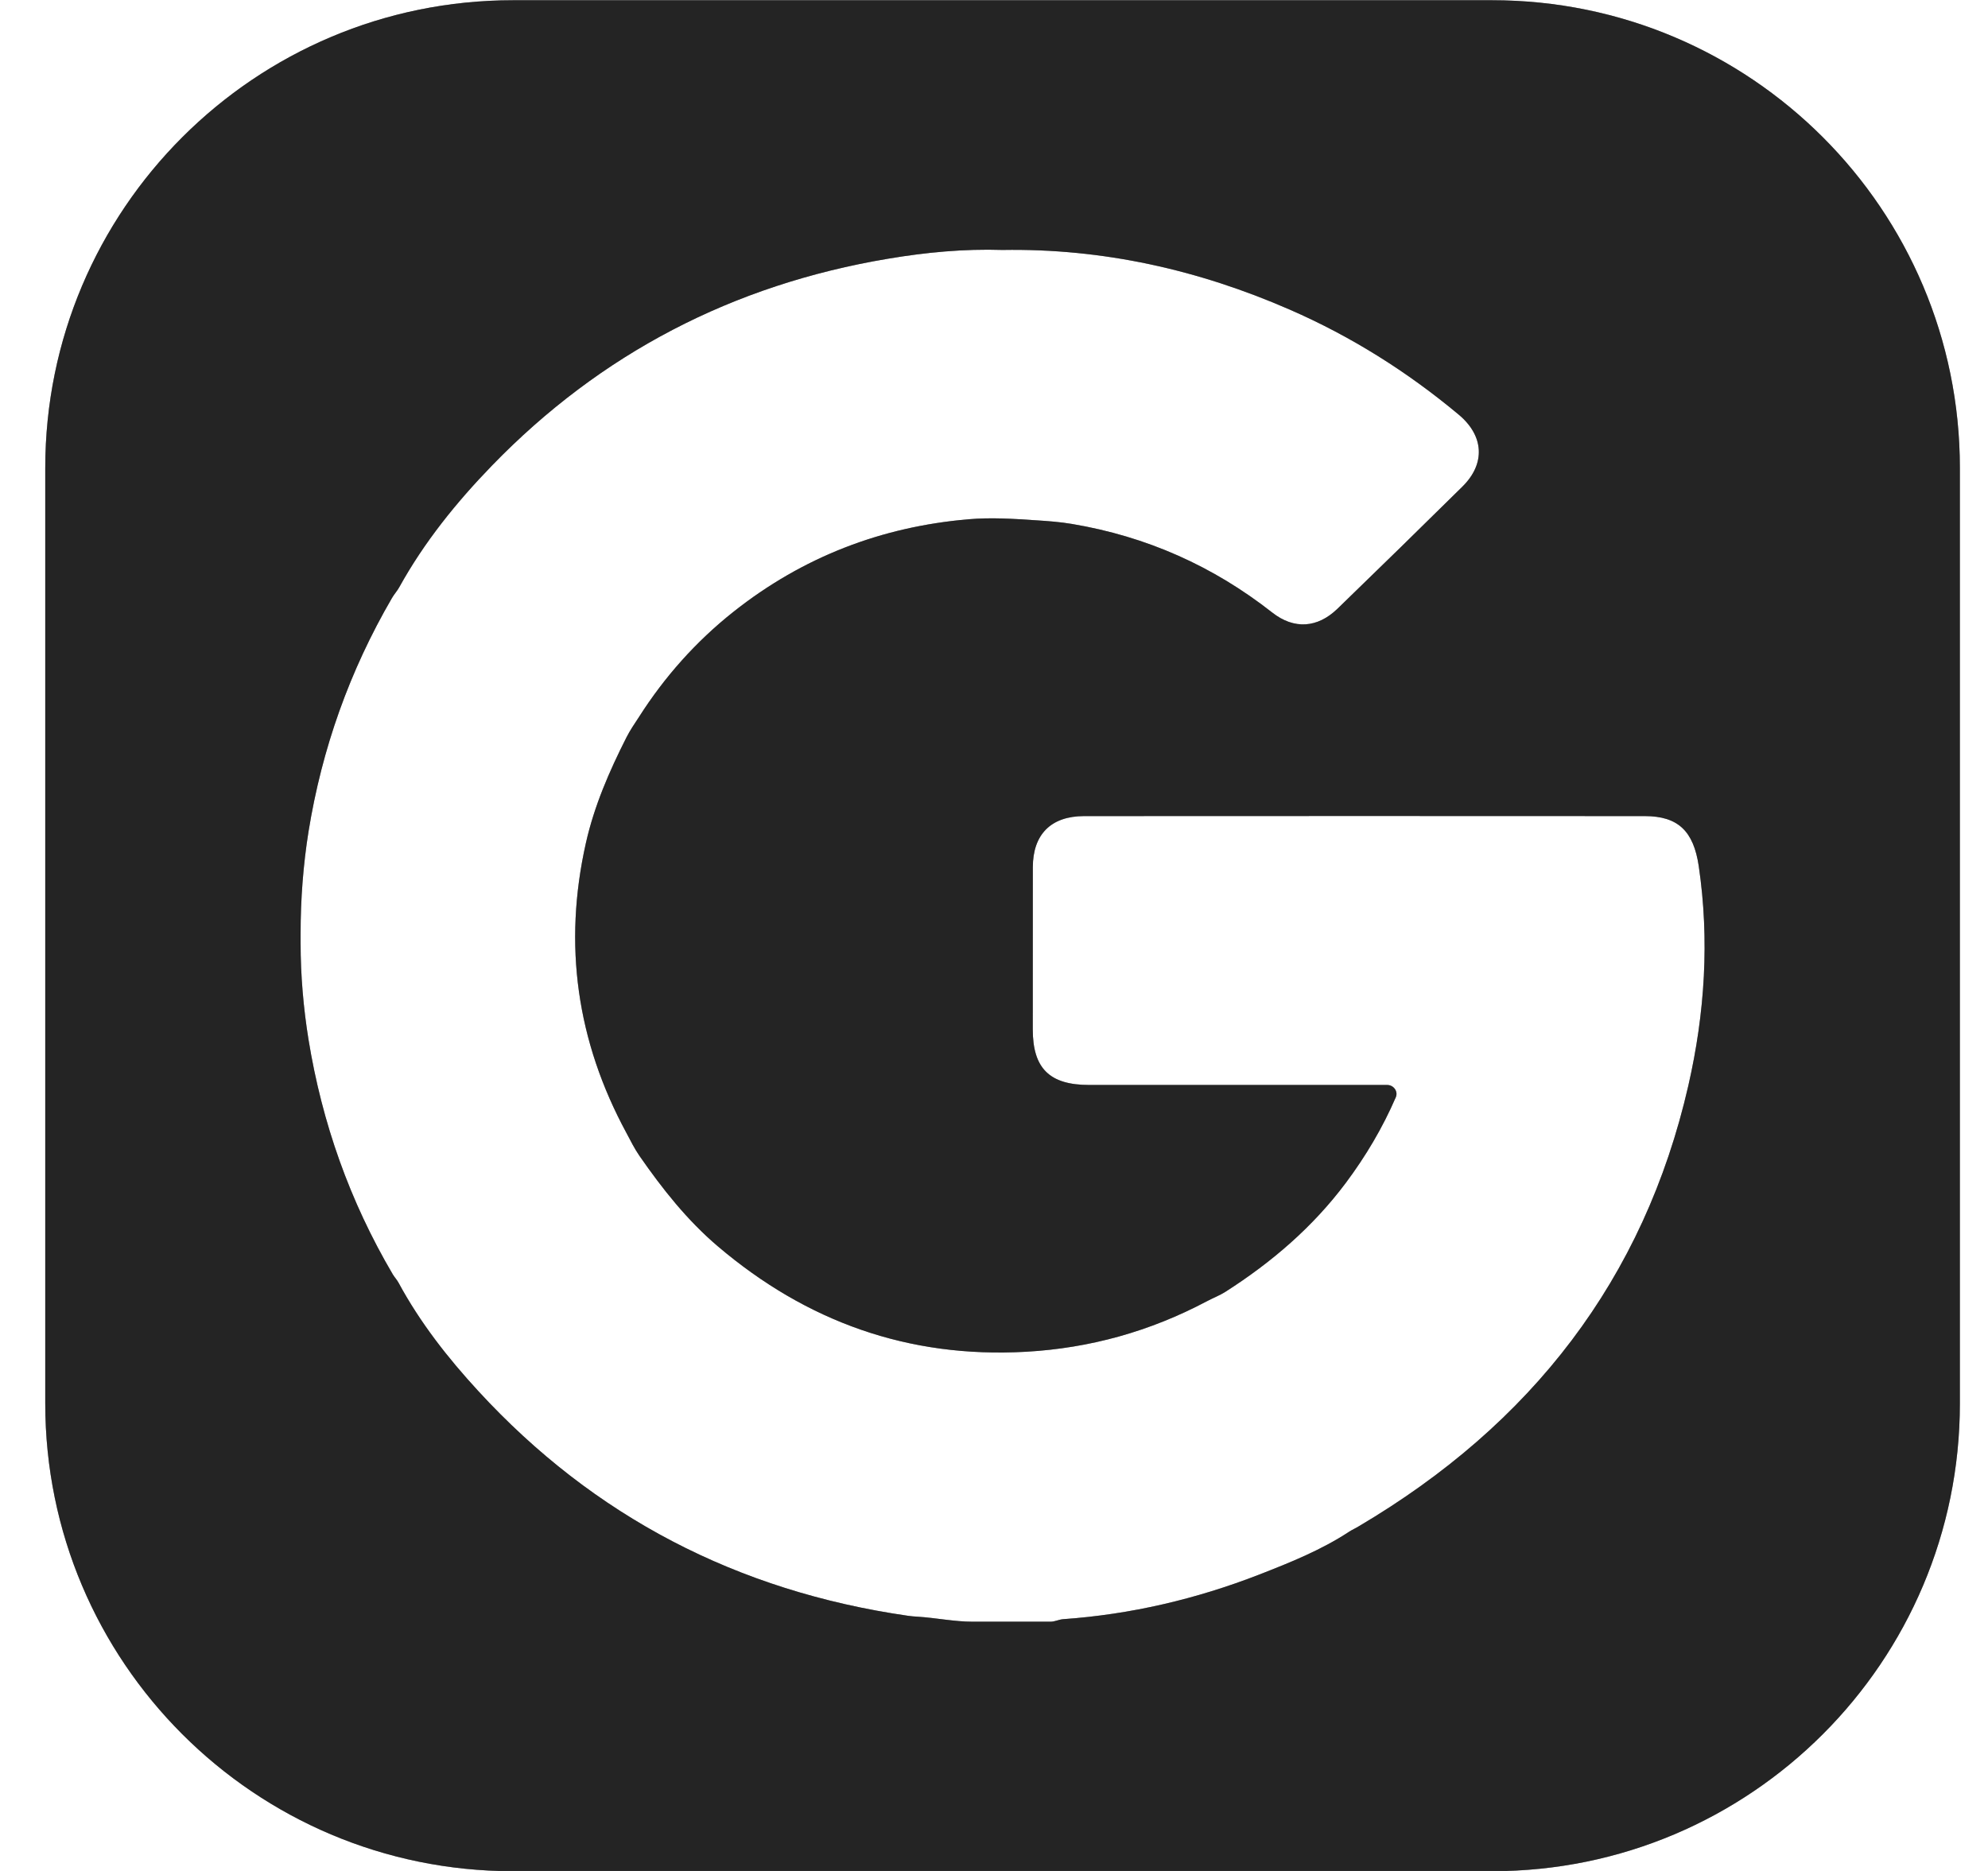 <svg width="34" height="32" viewBox="0 0 34 32" fill="none" xmlns="http://www.w3.org/2000/svg">
<path d="M33.519 24.004C33.519 28.422 29.937 32.004 25.519 32.004H8.774C4.356 32.004 0.774 28.422 0.774 24.004V8.004C0.774 3.586 4.356 0.004 8.774 0.004H25.519C29.937 0.004 33.519 3.586 33.519 8.004V24.004ZM17.145 4.275C16.487 4.254 15.834 4.316 15.188 4.425C12.532 4.87 10.272 6.048 8.418 7.959C7.804 8.592 7.254 9.274 6.828 10.044C6.791 10.11 6.739 10.166 6.702 10.231C5.978 11.476 5.506 12.805 5.277 14.219C5.185 14.793 5.141 15.383 5.141 15.964V16.13C5.141 16.681 5.189 17.241 5.277 17.785C5.509 19.208 5.982 20.546 6.717 21.795C6.748 21.846 6.789 21.889 6.817 21.941C7.184 22.62 7.658 23.225 8.181 23.793C10.155 25.939 12.61 27.215 15.53 27.636C15.584 27.644 15.639 27.648 15.693 27.651C16.007 27.671 16.322 27.737 16.636 27.737H17.968C18.037 27.737 18.11 27.7 18.179 27.694C19.339 27.613 20.457 27.35 21.536 26.931C22.067 26.724 22.597 26.511 23.075 26.197C23.127 26.163 23.184 26.139 23.237 26.106C26.191 24.362 28.117 21.88 28.875 18.568C29.158 17.329 29.239 16.076 29.053 14.813C28.964 14.214 28.7 13.959 28.13 13.958C24.933 13.956 21.737 13.956 18.541 13.958C17.972 13.959 17.665 14.273 17.664 14.833C17.663 15.757 17.663 16.681 17.663 17.605C17.663 18.274 17.95 18.557 18.629 18.557H23.726C23.834 18.557 23.915 18.667 23.872 18.767C23.646 19.289 23.357 19.777 23.015 20.234C22.452 20.986 21.751 21.588 20.96 22.093C20.858 22.158 20.744 22.201 20.637 22.258C19.672 22.769 18.645 23.058 17.546 23.12C15.532 23.233 13.791 22.602 12.28 21.319C11.751 20.87 11.328 20.333 10.937 19.77C10.851 19.646 10.785 19.511 10.714 19.378C9.863 17.808 9.63 16.156 10.02 14.42C10.163 13.783 10.421 13.19 10.715 12.61C10.777 12.488 10.854 12.376 10.929 12.262C11.366 11.576 11.902 10.973 12.544 10.464C13.732 9.523 15.079 9.008 16.567 8.881C16.951 8.848 17.337 8.873 17.721 8.899C17.925 8.912 18.129 8.927 18.331 8.961C19.609 9.175 20.748 9.683 21.759 10.477C22.132 10.77 22.533 10.742 22.874 10.412C23.59 9.719 24.302 9.023 25.011 8.323C25.41 7.929 25.38 7.452 24.947 7.091C24.07 6.359 23.11 5.754 22.057 5.295C20.494 4.613 18.862 4.247 17.145 4.275Z" fill="#464646"/>
<path d="M33.519 24.004C33.519 28.422 29.937 32.004 25.519 32.004H8.774C4.356 32.004 0.774 28.422 0.774 24.004V8.004C0.774 3.586 4.356 0.004 8.774 0.004H25.519C29.937 0.004 33.519 3.586 33.519 8.004V24.004ZM17.145 4.275C16.487 4.254 15.834 4.316 15.188 4.425C12.532 4.87 10.272 6.048 8.418 7.959C7.804 8.592 7.254 9.274 6.828 10.044C6.791 10.11 6.739 10.166 6.702 10.231C5.978 11.476 5.506 12.805 5.277 14.219C5.185 14.793 5.141 15.383 5.141 15.964V16.13C5.141 16.681 5.189 17.241 5.277 17.785C5.509 19.208 5.982 20.546 6.717 21.795C6.748 21.846 6.789 21.889 6.817 21.941C7.184 22.62 7.658 23.225 8.181 23.793C10.155 25.939 12.61 27.215 15.53 27.636C15.584 27.644 15.639 27.648 15.693 27.651C16.007 27.671 16.322 27.737 16.636 27.737H17.968C18.037 27.737 18.11 27.7 18.179 27.694C19.339 27.613 20.457 27.35 21.536 26.931C22.067 26.724 22.597 26.511 23.075 26.197C23.127 26.163 23.184 26.139 23.237 26.106C26.191 24.362 28.117 21.88 28.875 18.568C29.158 17.329 29.239 16.076 29.053 14.813C28.964 14.214 28.7 13.959 28.13 13.958C24.933 13.956 21.737 13.956 18.541 13.958C17.972 13.959 17.665 14.273 17.664 14.833C17.663 15.757 17.663 16.681 17.663 17.605C17.663 18.274 17.95 18.557 18.629 18.557H23.726C23.834 18.557 23.915 18.667 23.872 18.767C23.646 19.289 23.357 19.777 23.015 20.234C22.452 20.986 21.751 21.588 20.96 22.093C20.858 22.158 20.744 22.201 20.637 22.258C19.672 22.769 18.645 23.058 17.546 23.12C15.532 23.233 13.791 22.602 12.28 21.319C11.751 20.87 11.328 20.333 10.937 19.77C10.851 19.646 10.785 19.511 10.714 19.378C9.863 17.808 9.63 16.156 10.02 14.42C10.163 13.783 10.421 13.19 10.715 12.61C10.777 12.488 10.854 12.376 10.929 12.262C11.366 11.576 11.902 10.973 12.544 10.464C13.732 9.523 15.079 9.008 16.567 8.881C16.951 8.848 17.337 8.873 17.721 8.899C17.925 8.912 18.129 8.927 18.331 8.961C19.609 9.175 20.748 9.683 21.759 10.477C22.132 10.77 22.533 10.742 22.874 10.412C23.59 9.719 24.302 9.023 25.011 8.323C25.41 7.929 25.38 7.452 24.947 7.091C24.07 6.359 23.11 5.754 22.057 5.295C20.494 4.613 18.862 4.247 17.145 4.275Z" fill="black" fill-opacity="0.2"/>
<path d="M33.519 24.004C33.519 28.422 29.937 32.004 25.519 32.004H8.774C4.356 32.004 0.774 28.422 0.774 24.004V8.004C0.774 3.586 4.356 0.004 8.774 0.004H25.519C29.937 0.004 33.519 3.586 33.519 8.004V24.004ZM17.145 4.275C16.487 4.254 15.834 4.316 15.188 4.425C12.532 4.87 10.272 6.048 8.418 7.959C7.804 8.592 7.254 9.274 6.828 10.044C6.791 10.11 6.739 10.166 6.702 10.231C5.978 11.476 5.506 12.805 5.277 14.219C5.185 14.793 5.141 15.383 5.141 15.964V16.13C5.141 16.681 5.189 17.241 5.277 17.785C5.509 19.208 5.982 20.546 6.717 21.795C6.748 21.846 6.789 21.889 6.817 21.941C7.184 22.62 7.658 23.225 8.181 23.793C10.155 25.939 12.61 27.215 15.53 27.636C15.584 27.644 15.639 27.648 15.693 27.651C16.007 27.671 16.322 27.737 16.636 27.737H17.968C18.037 27.737 18.11 27.7 18.179 27.694C19.339 27.613 20.457 27.35 21.536 26.931C22.067 26.724 22.597 26.511 23.075 26.197C23.127 26.163 23.184 26.139 23.237 26.106C26.191 24.362 28.117 21.88 28.875 18.568C29.158 17.329 29.239 16.076 29.053 14.813C28.964 14.214 28.7 13.959 28.13 13.958C24.933 13.956 21.737 13.956 18.541 13.958C17.972 13.959 17.665 14.273 17.664 14.833C17.663 15.757 17.663 16.681 17.663 17.605C17.663 18.274 17.95 18.557 18.629 18.557H23.726C23.834 18.557 23.915 18.667 23.872 18.767C23.646 19.289 23.357 19.777 23.015 20.234C22.452 20.986 21.751 21.588 20.96 22.093C20.858 22.158 20.744 22.201 20.637 22.258C19.672 22.769 18.645 23.058 17.546 23.12C15.532 23.233 13.791 22.602 12.28 21.319C11.751 20.87 11.328 20.333 10.937 19.77C10.851 19.646 10.785 19.511 10.714 19.378C9.863 17.808 9.63 16.156 10.02 14.42C10.163 13.783 10.421 13.19 10.715 12.61C10.777 12.488 10.854 12.376 10.929 12.262C11.366 11.576 11.902 10.973 12.544 10.464C13.732 9.523 15.079 9.008 16.567 8.881C16.951 8.848 17.337 8.873 17.721 8.899C17.925 8.912 18.129 8.927 18.331 8.961C19.609 9.175 20.748 9.683 21.759 10.477C22.132 10.77 22.533 10.742 22.874 10.412C23.59 9.719 24.302 9.023 25.011 8.323C25.41 7.929 25.38 7.452 24.947 7.091C24.07 6.359 23.11 5.754 22.057 5.295C20.494 4.613 18.862 4.247 17.145 4.275Z" fill="black" fill-opacity="0.2"/>
<path d="M33.519 24.004C33.519 28.422 29.937 32.004 25.519 32.004H8.774C4.356 32.004 0.774 28.422 0.774 24.004V8.004C0.774 3.586 4.356 0.004 8.774 0.004H25.519C29.937 0.004 33.519 3.586 33.519 8.004V24.004ZM17.145 4.275C16.487 4.254 15.834 4.316 15.188 4.425C12.532 4.87 10.272 6.048 8.418 7.959C7.804 8.592 7.254 9.274 6.828 10.044C6.791 10.11 6.739 10.166 6.702 10.231C5.978 11.476 5.506 12.805 5.277 14.219C5.185 14.793 5.141 15.383 5.141 15.964V16.13C5.141 16.681 5.189 17.241 5.277 17.785C5.509 19.208 5.982 20.546 6.717 21.795C6.748 21.846 6.789 21.889 6.817 21.941C7.184 22.62 7.658 23.225 8.181 23.793C10.155 25.939 12.61 27.215 15.53 27.636C15.584 27.644 15.639 27.648 15.693 27.651C16.007 27.671 16.322 27.737 16.636 27.737H17.968C18.037 27.737 18.11 27.7 18.179 27.694C19.339 27.613 20.457 27.35 21.536 26.931C22.067 26.724 22.597 26.511 23.075 26.197C23.127 26.163 23.184 26.139 23.237 26.106C26.191 24.362 28.117 21.88 28.875 18.568C29.158 17.329 29.239 16.076 29.053 14.813C28.964 14.214 28.7 13.959 28.13 13.958C24.933 13.956 21.737 13.956 18.541 13.958C17.972 13.959 17.665 14.273 17.664 14.833C17.663 15.757 17.663 16.681 17.663 17.605C17.663 18.274 17.95 18.557 18.629 18.557H23.726C23.834 18.557 23.915 18.667 23.872 18.767C23.646 19.289 23.357 19.777 23.015 20.234C22.452 20.986 21.751 21.588 20.96 22.093C20.858 22.158 20.744 22.201 20.637 22.258C19.672 22.769 18.645 23.058 17.546 23.12C15.532 23.233 13.791 22.602 12.28 21.319C11.751 20.87 11.328 20.333 10.937 19.77C10.851 19.646 10.785 19.511 10.714 19.378C9.863 17.808 9.63 16.156 10.02 14.42C10.163 13.783 10.421 13.19 10.715 12.61C10.777 12.488 10.854 12.376 10.929 12.262C11.366 11.576 11.902 10.973 12.544 10.464C13.732 9.523 15.079 9.008 16.567 8.881C16.951 8.848 17.337 8.873 17.721 8.899C17.925 8.912 18.129 8.927 18.331 8.961C19.609 9.175 20.748 9.683 21.759 10.477C22.132 10.77 22.533 10.742 22.874 10.412C23.59 9.719 24.302 9.023 25.011 8.323C25.41 7.929 25.38 7.452 24.947 7.091C24.07 6.359 23.11 5.754 22.057 5.295C20.494 4.613 18.862 4.247 17.145 4.275Z" fill="black" fill-opacity="0.2"/>
</svg>
